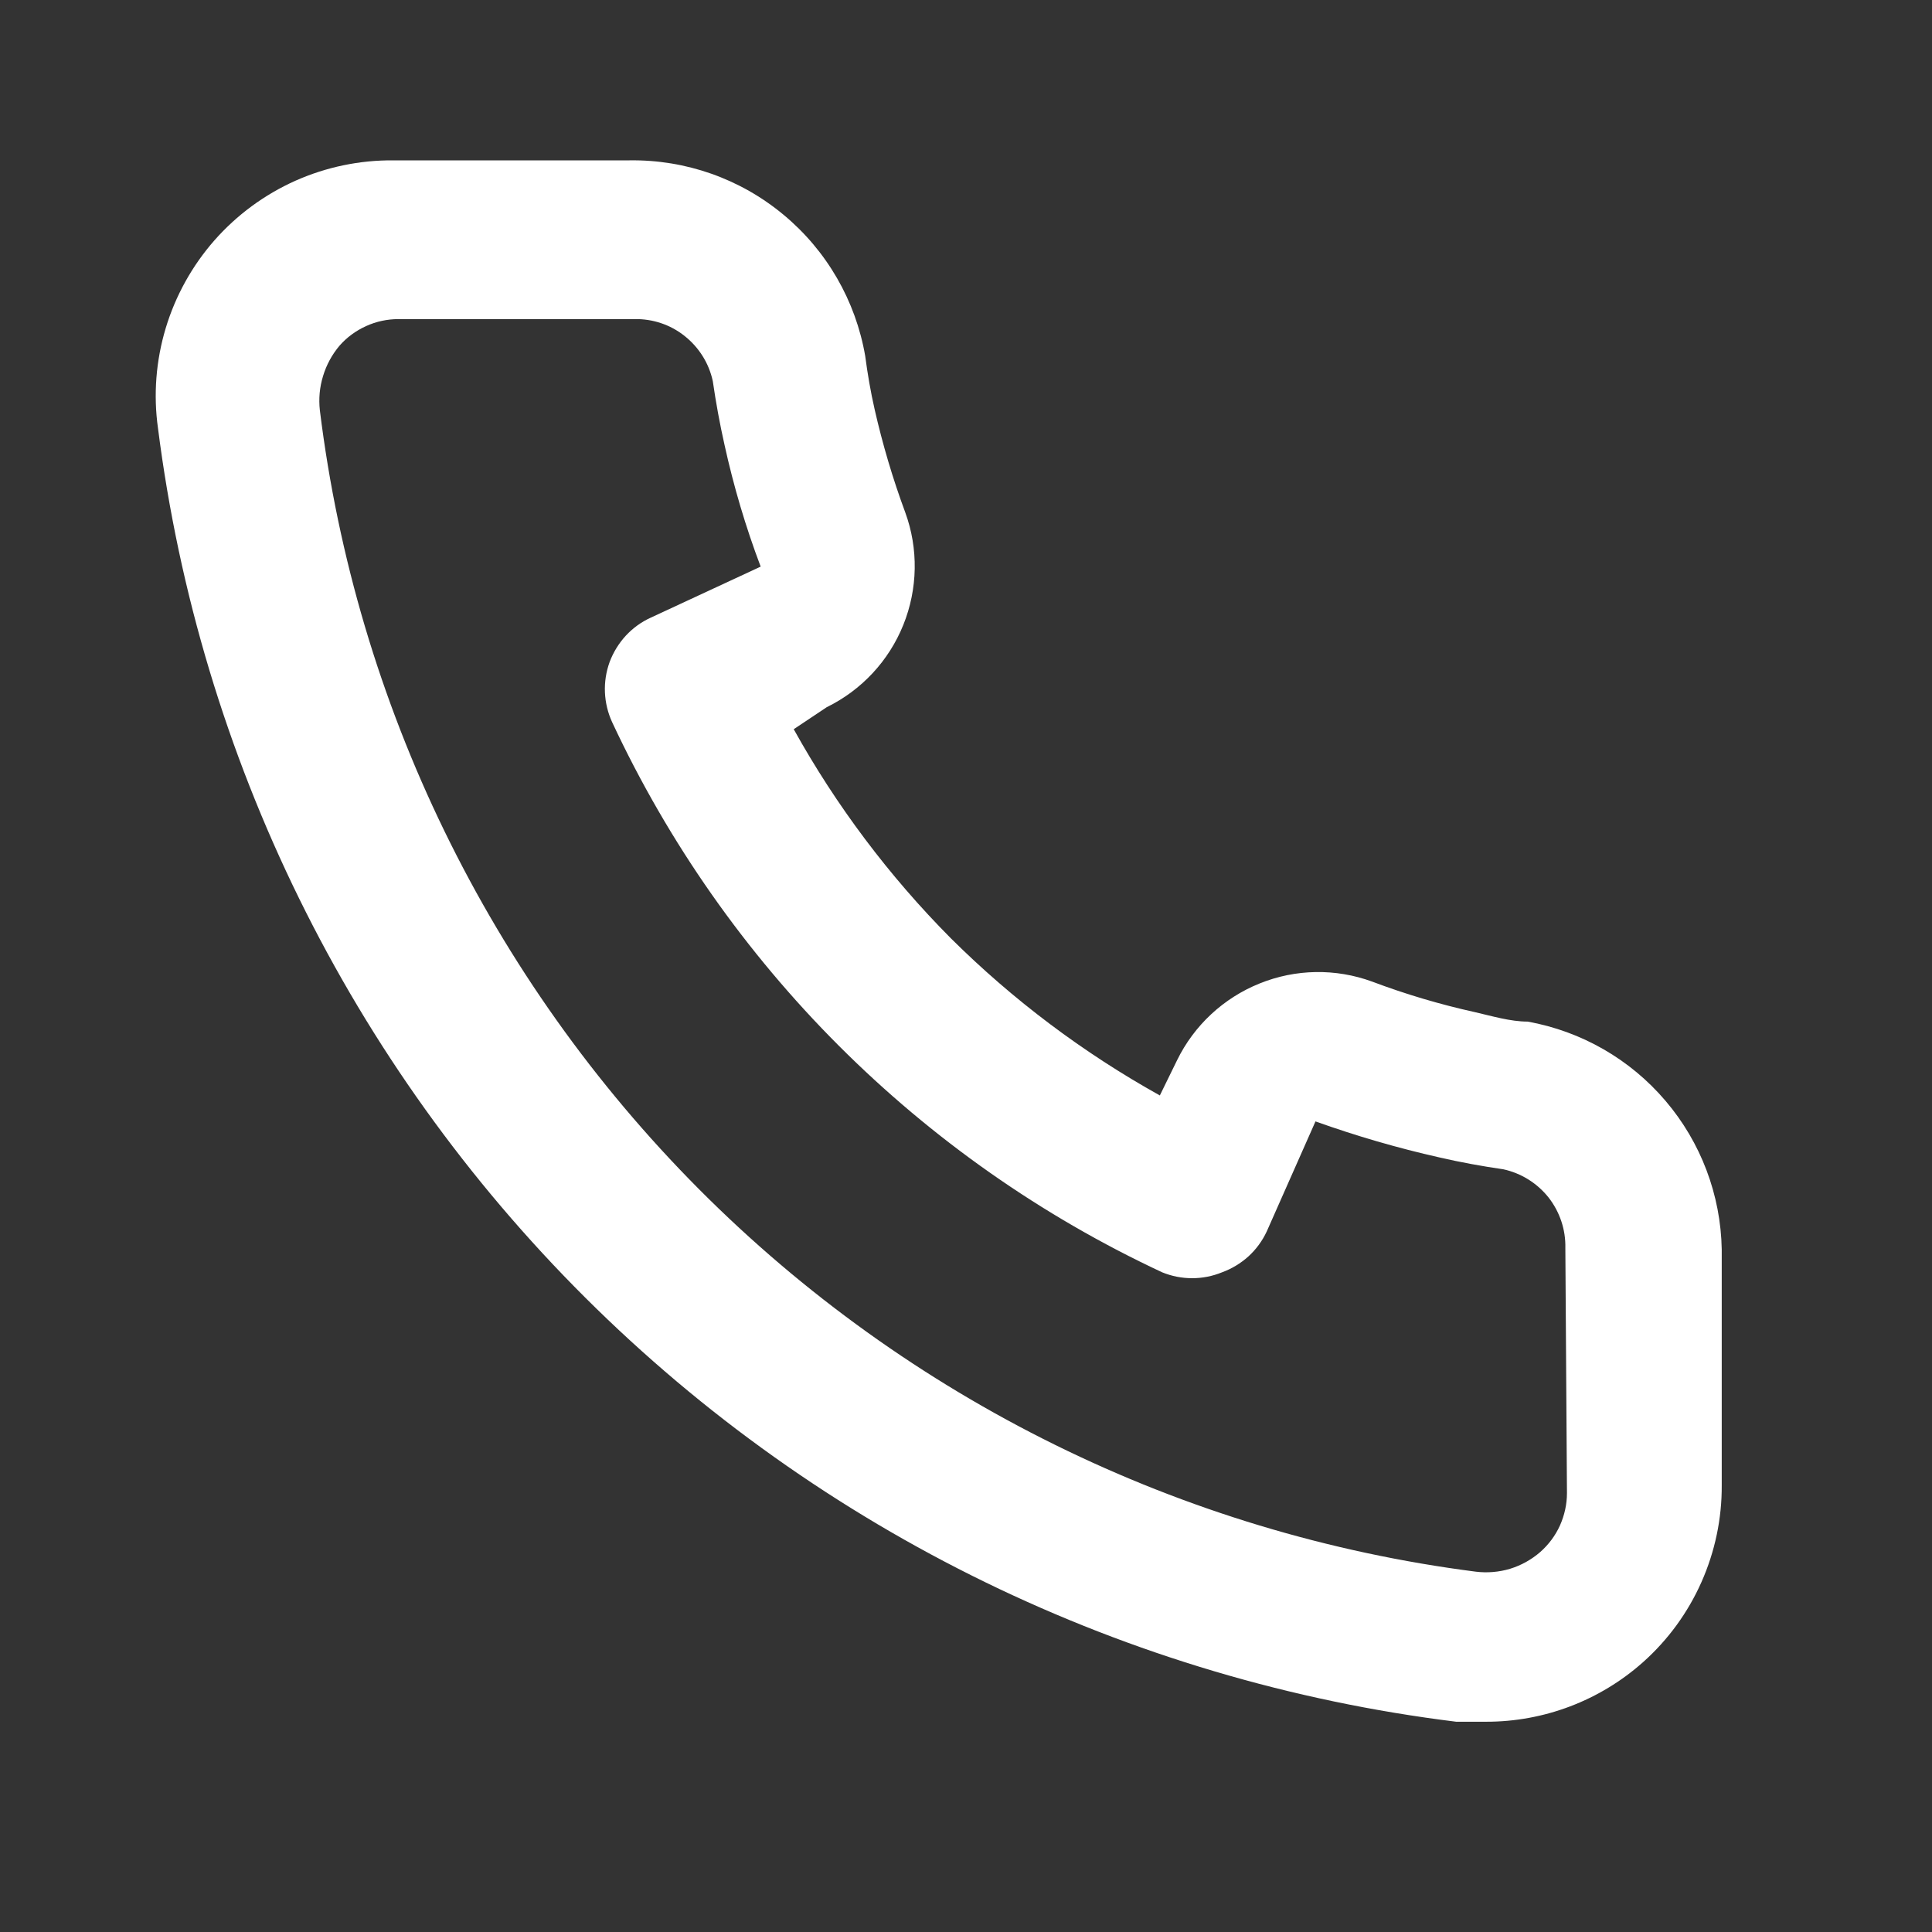 <svg width="18" height="18" viewBox="0 0 18 18" fill="none" xmlns="http://www.w3.org/2000/svg">
<rect x="0" y="0" width="18" height="18" fill="#333333" stroke="none"/>
<path d="M14.233 9.518C14.072 9.518 13.903 9.467 13.742 9.43C13.416 9.358 13.096 9.263 12.783 9.145C12.444 9.021 12.07 9.027 11.735 9.163C11.4 9.298 11.126 9.552 10.967 9.877L10.806 10.206C10.093 9.809 9.438 9.317 8.859 8.742C8.284 8.163 7.791 7.507 7.395 6.794L7.702 6.589C8.027 6.43 8.281 6.157 8.416 5.822C8.551 5.487 8.558 5.113 8.434 4.774C8.318 4.461 8.223 4.14 8.149 3.815C8.112 3.653 8.083 3.485 8.061 3.317C7.972 2.801 7.702 2.334 7.299 2C6.896 1.665 6.388 1.486 5.864 1.494H3.668C3.352 1.491 3.04 1.556 2.752 1.684C2.464 1.813 2.207 2.002 1.998 2.239C1.79 2.476 1.635 2.755 1.544 3.057C1.453 3.359 1.428 3.678 1.472 3.99C1.862 7.057 3.262 9.907 5.453 12.09C7.643 14.272 10.498 15.662 13.567 16.041H13.845C14.385 16.042 14.906 15.844 15.309 15.485C15.541 15.278 15.726 15.024 15.852 14.74C15.978 14.456 16.043 14.148 16.041 13.838V11.641C16.032 11.133 15.847 10.643 15.517 10.256C15.187 9.868 14.733 9.608 14.233 9.518ZM14.599 13.911C14.599 14.015 14.576 14.117 14.534 14.212C14.491 14.307 14.428 14.391 14.35 14.46C14.268 14.531 14.173 14.584 14.069 14.616C13.966 14.647 13.857 14.656 13.75 14.643C11.008 14.291 8.461 13.037 6.511 11.078C4.561 9.118 3.318 6.565 2.98 3.822C2.968 3.715 2.978 3.606 3.01 3.503C3.041 3.4 3.093 3.304 3.163 3.221C3.231 3.143 3.316 3.081 3.411 3.038C3.505 2.995 3.608 2.973 3.712 2.973H5.908C6.079 2.969 6.245 3.024 6.378 3.13C6.512 3.236 6.605 3.384 6.641 3.551C6.67 3.751 6.706 3.949 6.75 4.144C6.835 4.53 6.947 4.909 7.087 5.279L6.062 5.755C5.974 5.795 5.896 5.852 5.83 5.923C5.765 5.994 5.714 6.077 5.68 6.167C5.647 6.258 5.632 6.354 5.636 6.45C5.64 6.546 5.663 6.641 5.703 6.728C6.757 8.985 8.571 10.8 10.828 11.854C11.007 11.927 11.207 11.927 11.385 11.854C11.476 11.821 11.56 11.77 11.632 11.705C11.703 11.64 11.761 11.561 11.802 11.473L12.256 10.448C12.634 10.583 13.021 10.696 13.413 10.784C13.608 10.829 13.806 10.865 14.006 10.894C14.172 10.93 14.321 11.023 14.427 11.156C14.532 11.29 14.588 11.456 14.584 11.627L14.599 13.911Z" fill="white"/>
</svg>

